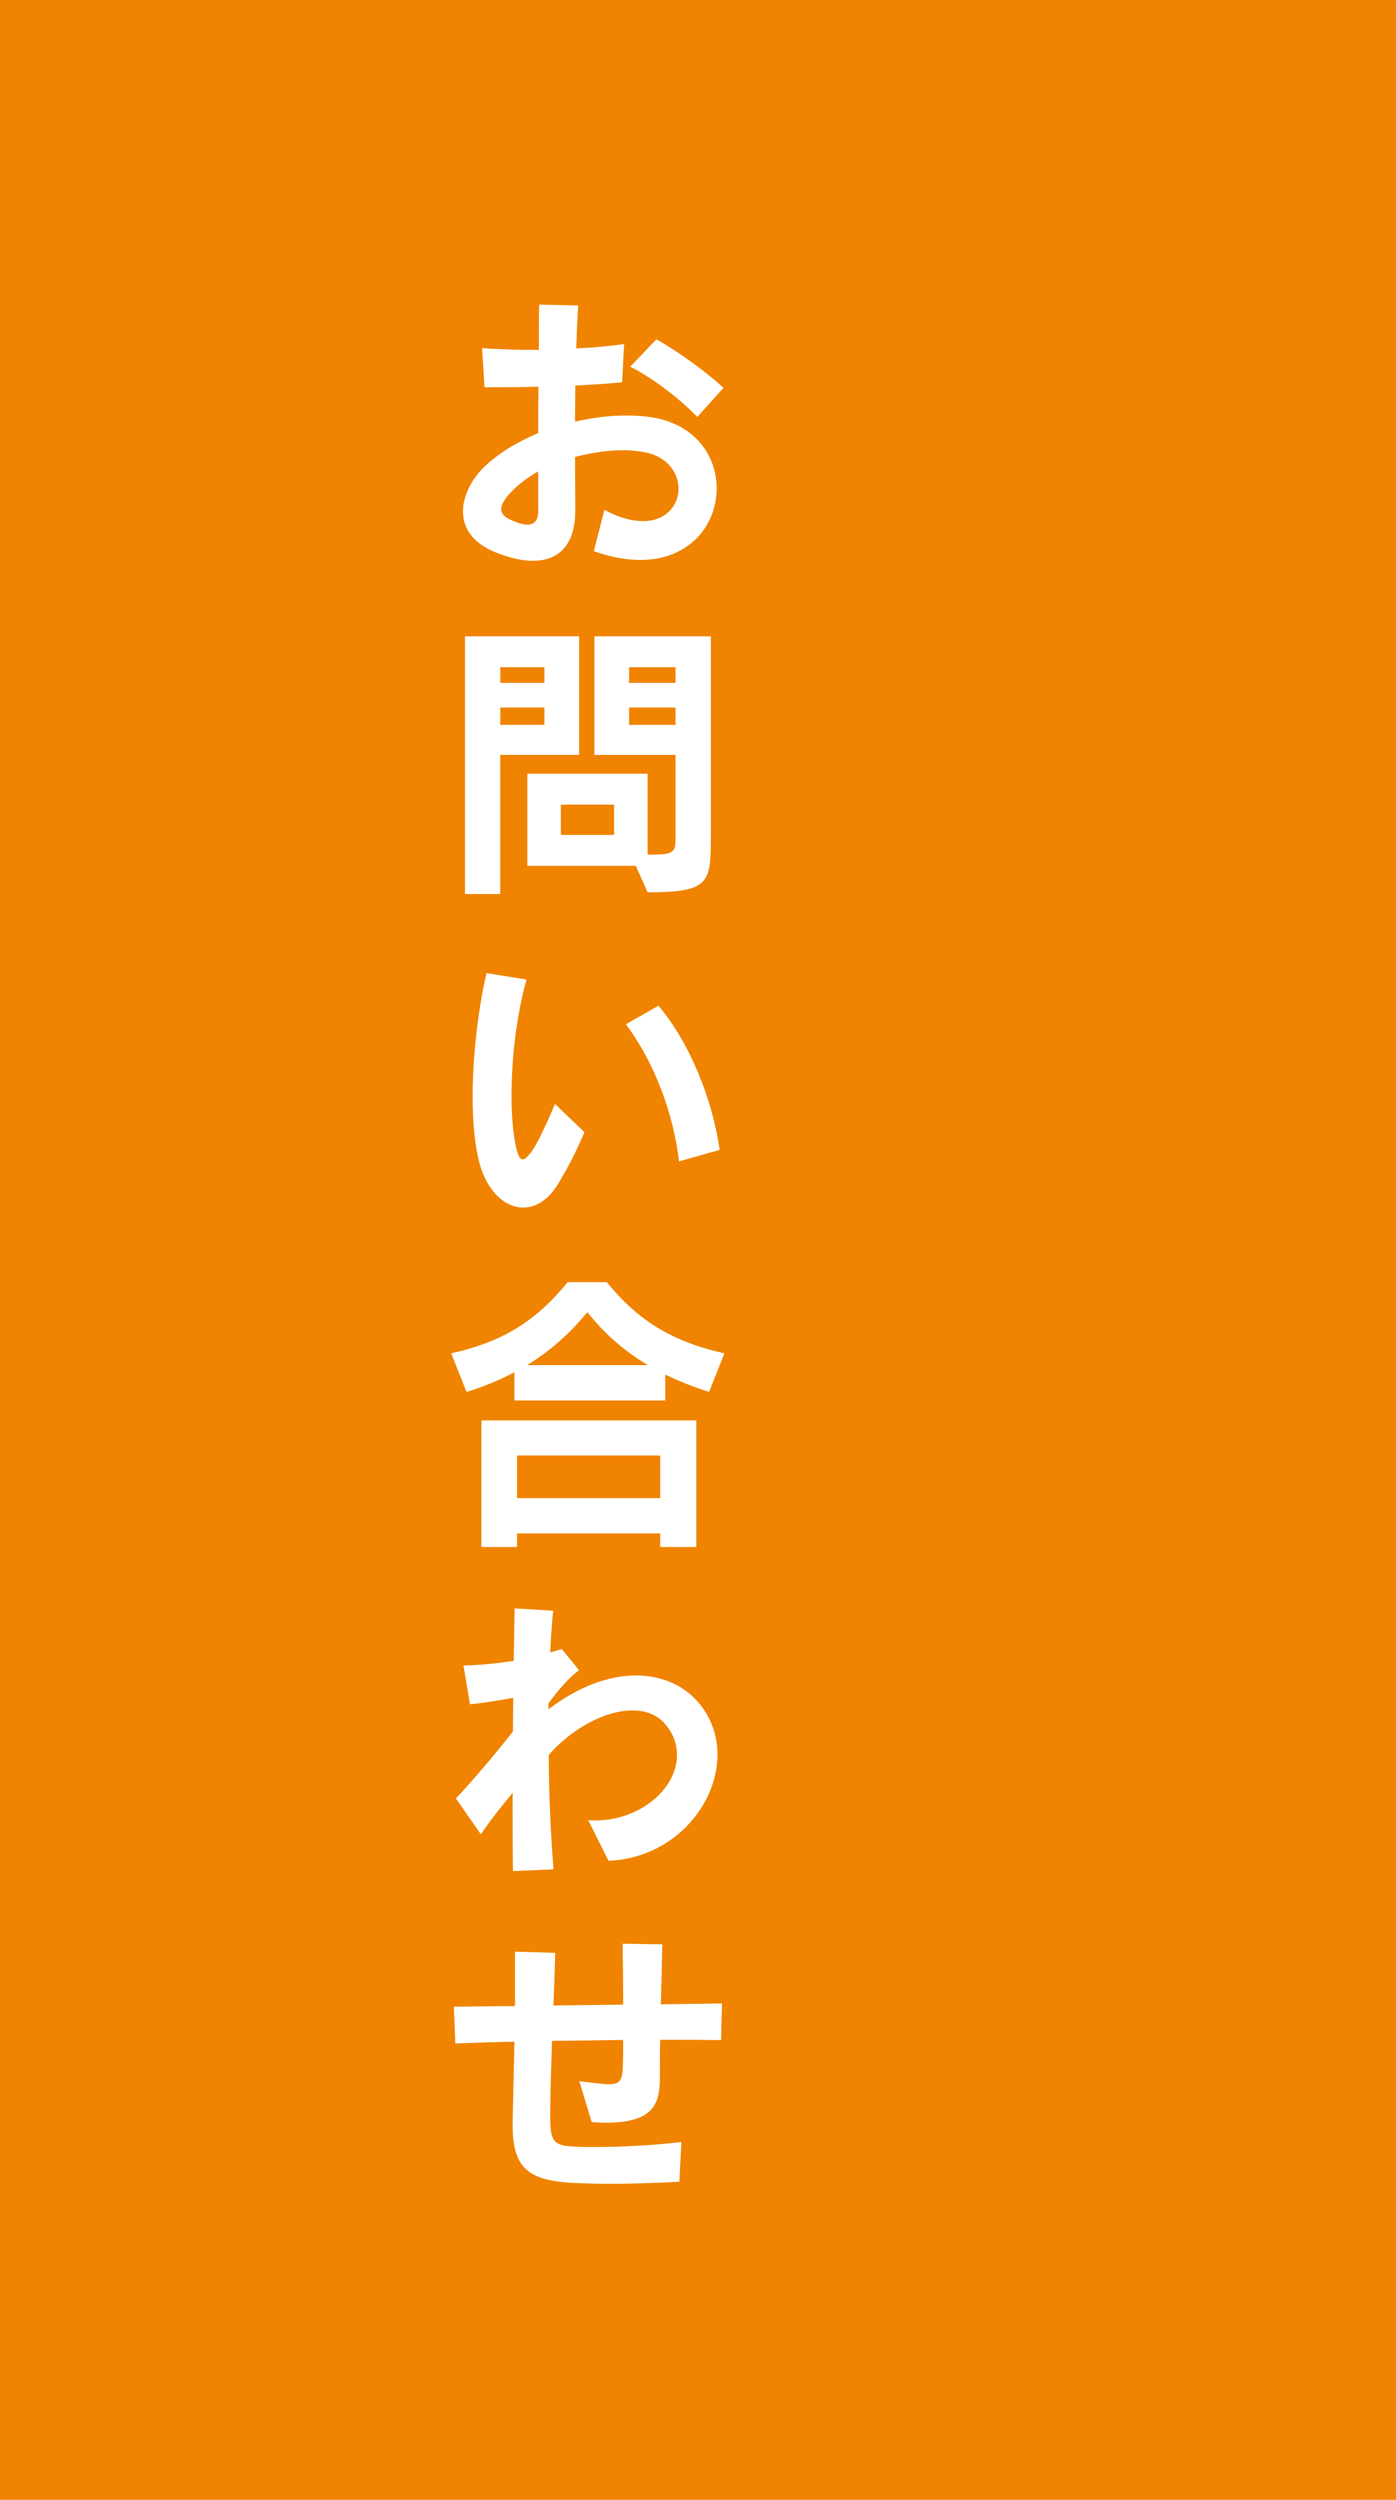 <?xml version="1.0" encoding="utf-8"?>
<!-- Generator: Adobe Illustrator 16.0.0, SVG Export Plug-In . SVG Version: 6.00 Build 0)  -->
<!DOCTYPE svg PUBLIC "-//W3C//DTD SVG 1.1//EN" "http://www.w3.org/Graphics/SVG/1.1/DTD/svg11.dtd">
<svg version="1.1" id="レイヤー_1" xmlns="http://www.w3.org/2000/svg" xmlns:xlink="http://www.w3.org/1999/xlink" x="0px"
	 y="0px" width="76px" height="136px" viewBox="0 0 76 136" style="enable-background:new 0 0 76 136;" xml:space="preserve">
<style type="text/css">
<![CDATA[
	.st0{display:none;fill:none;stroke:#B96D35;stroke-miterlimit:10;}
	.st1{fill:#F08300;}
	.st2{fill:#FFFFFF;}
]]>
</style>
<g>
	<rect class="st1" width="76" height="136"/>
</g>
<g>
	<path class="st2" d="M34.857,30.464c-0.754,0-1.586-0.144-2.528-0.48l0.575-2.241c0.814,0.433,1.521,0.608,2.098,0.608
		c1.266,0,1.938-0.864,1.938-1.761c0-0.848-0.594-1.745-1.826-1.985c-0.352-0.064-0.752-0.112-1.184-0.112
		c-0.801,0-1.714,0.128-2.626,0.368c0,1.024,0.017,2,0.017,2.849c0,0.016,0,0.032,0,0.048c0,1.969-0.977,2.753-2.305,2.753
		c-0.624,0-1.345-0.176-2.081-0.479c-1.264-0.528-1.729-1.344-1.729-2.209c0-0.848,0.465-1.712,1.07-2.337
		c0.771-0.768,1.825-1.424,3.025-1.92c0-0.816,0-1.681,0.017-2.529c-1.057,0.032-2.081,0.032-2.943,0.032l-0.128-2.129
		c0.848,0.064,1.951,0.096,3.089,0.096c0-0.864,0-1.696,0.016-2.465l2.129,0.048c-0.049,0.657-0.08,1.457-0.109,2.337
		c0.96-0.048,1.87-0.128,2.605-0.24l-0.11,2.081c-0.722,0.08-1.601,0.128-2.546,0.176c0,0.624-0.017,1.313-0.017,1.969
		c0.944-0.224,1.905-0.336,2.817-0.336c0.464,0,0.929,0.032,1.359,0.096c2.399,0.384,3.538,2.129,3.538,3.874
		C39.018,28.527,37.577,30.464,34.857,30.464z M29.301,25.646c-0.561,0.32-1.088,0.705-1.521,1.168
		c-0.353,0.384-0.495,0.672-0.495,0.88c0,0.272,0.19,0.432,0.495,0.576c0.367,0.176,0.688,0.272,0.93,0.272
		c0.384,0,0.592-0.24,0.592-0.736C29.301,27.151,29.301,26.43,29.301,25.646z M37.961,22.685c-0.978-1.024-2.497-2.161-3.649-2.737
		l1.424-1.489c1.298,0.736,2.689,1.761,3.651,2.641L37.961,22.685z"/>
	<path class="st2" d="M27.235,41.069v7.571h-1.921V34.618h6.213v6.451H27.235z M29.638,36.299h-2.401v0.849h2.401V36.299z
		 M29.638,38.492h-2.401v0.944h2.401V38.492z M35.256,48.544l-0.642-1.44h-5.905v-5.01h6.547v4.402c1.408,0,1.521-0.064,1.521-0.928
		V41.07h-4.418v-6.451H38.7V45.2c0,0.128,0,0.24,0,0.352C38.697,48.048,38.617,48.544,35.256,48.544z M33.431,43.774h-2.897v1.649
		h2.897V43.774L33.431,43.774z M36.777,36.299h-2.529v0.849h2.529V36.299z M36.777,38.492h-2.529v0.944h2.529V38.492z"/>
	<path class="st2" d="M30.39,64.4c-0.544,0.896-1.231,1.296-1.905,1.296c-1.008,0-1.982-0.912-2.385-2.433
		c-0.271-1.024-0.368-2.289-0.368-3.617c0-2.353,0.336-4.898,0.753-6.707l2.179,0.352c-0.563,2.033-0.816,4.354-0.816,6.291
		c0,1.185,0.096,2.225,0.271,2.929c0.098,0.416,0.208,0.56,0.338,0.56c0.158,0,0.317-0.208,0.495-0.432
		c0.398-0.592,0.801-1.521,1.266-2.577l1.601,1.537C31.302,62.783,31.028,63.312,30.39,64.4z M36.968,63.184
		c-0.304-2.609-1.344-5.395-2.896-7.459l1.776-1.009c1.695,2.001,2.945,5.09,3.329,7.843L36.968,63.184z"/>
	<path class="st2" d="M38.602,75.725c-0.864-0.271-1.646-0.592-2.385-0.94v1.405h-8.211v-1.537
		c-0.784,0.416-1.649,0.785-2.609,1.072l-0.832-2.097c2.865-0.642,4.644-1.793,6.338-3.874h2.13
		c1.696,2.081,3.538,3.232,6.404,3.874L38.602,75.725z M35.943,84.161v-0.736h-7.796v0.736H26.21v-6.884h11.7v6.884H35.943z
		 M35.943,79.184h-7.796v2.32h7.796V79.184z M31.976,71.387c-0.961,1.168-2.019,2.113-3.283,2.881h6.58
		C34.007,73.516,32.919,72.572,31.976,71.387z"/>
	<path class="st2" d="M33.127,101.232l-1.104-2.209c0.129,0.016,0.256,0.016,0.369,0.016c2.479,0,4.465-1.744,4.465-3.553
		c0-0.529-0.159-1.073-0.545-1.569c-0.463-0.608-1.119-0.864-1.889-0.864c-1.488,0-3.313,1.008-4.546,2.417
		c0,2.05,0.097,4.226,0.257,6.229l-2.209,0.096c-0.018-1.104-0.018-2.577-0.018-4.257c-0.593,0.72-1.199,1.472-1.729,2.256
		l-1.36-1.953c0.96-1.008,2.192-2.479,3.105-3.633c0-0.592,0.016-1.201,0.016-1.841c-0.704,0.128-1.505,0.271-2.353,0.353
		l-0.354-2.11c0.816-0.019,1.776-0.099,2.737-0.256c0.016-0.979,0.032-1.938,0.048-2.852l2.098,0.128
		c-0.063,0.688-0.129,1.457-0.159,2.271c0.208-0.063,0.416-0.127,0.625-0.188l0.942,1.149c-0.606,0.468-1.122,1.072-1.666,1.812
		c0,0.101,0,0.188,0,0.32c1.634-1.248,3.297-1.843,4.771-1.843c1.377,0,2.596,0.526,3.41,1.488c0.705,0.831,1.022,1.823,1.022,2.815
		C39.066,98.223,36.617,101.104,33.127,101.232z"/>
	<path class="st2" d="M39.258,110.988c-1.073-0.016-2.192-0.016-3.313-0.016c-0.019,0.479-0.019,0.94-0.019,1.393
		c0,0.16,0,0.32,0,0.496c0,1.424-0.145,2.625-2.961,2.625c-0.237,0-0.479-0.02-0.753-0.032l-0.672-2.226
		c0.752,0.08,1.268,0.16,1.613,0.16c0.609,0,0.736-0.227,0.756-1.012c0.016-0.316,0.016-0.813,0.016-1.396
		c-1.265,0.02-2.575,0.033-3.873,0.053c-0.049,1.521-0.097,2.896-0.097,3.951c0,0.13,0,0.258,0,0.367
		c0.017,1.268,0.288,1.396,1.473,1.439c0.288,0.016,0.624,0.016,0.992,0.016c1.297,0,3.013-0.08,4.675-0.271l-0.109,2.159
		c-1.409,0.08-2.754,0.113-3.893,0.113c-0.593,0-1.117-0.02-1.566-0.033c-2.627-0.096-3.617-0.672-3.617-3.12
		c0-0.097,0-0.19,0-0.288c0.03-1.2,0.063-2.688,0.097-4.29c-1.073,0.017-2.129,0.063-3.218,0.097l-0.08-2
		c1.089-0.017,2.191-0.031,3.329-0.031c0-0.978,0-1.971,0-2.963l2.191,0.063c-0.031,0.929-0.063,1.905-0.096,2.864
		c1.264-0.018,2.528-0.03,3.793-0.047c0-1.14-0.016-2.354-0.03-3.313l2.16,0.032c-0.017,1.057-0.049,2.177-0.08,3.266
		c1.104-0.018,2.209-0.031,3.329-0.048L39.258,110.988z"/>
</g>
<polyline class="st0" points="76,131.5 4.5,131.5 4.5,4.5 76,4.5 "/>
</svg>
